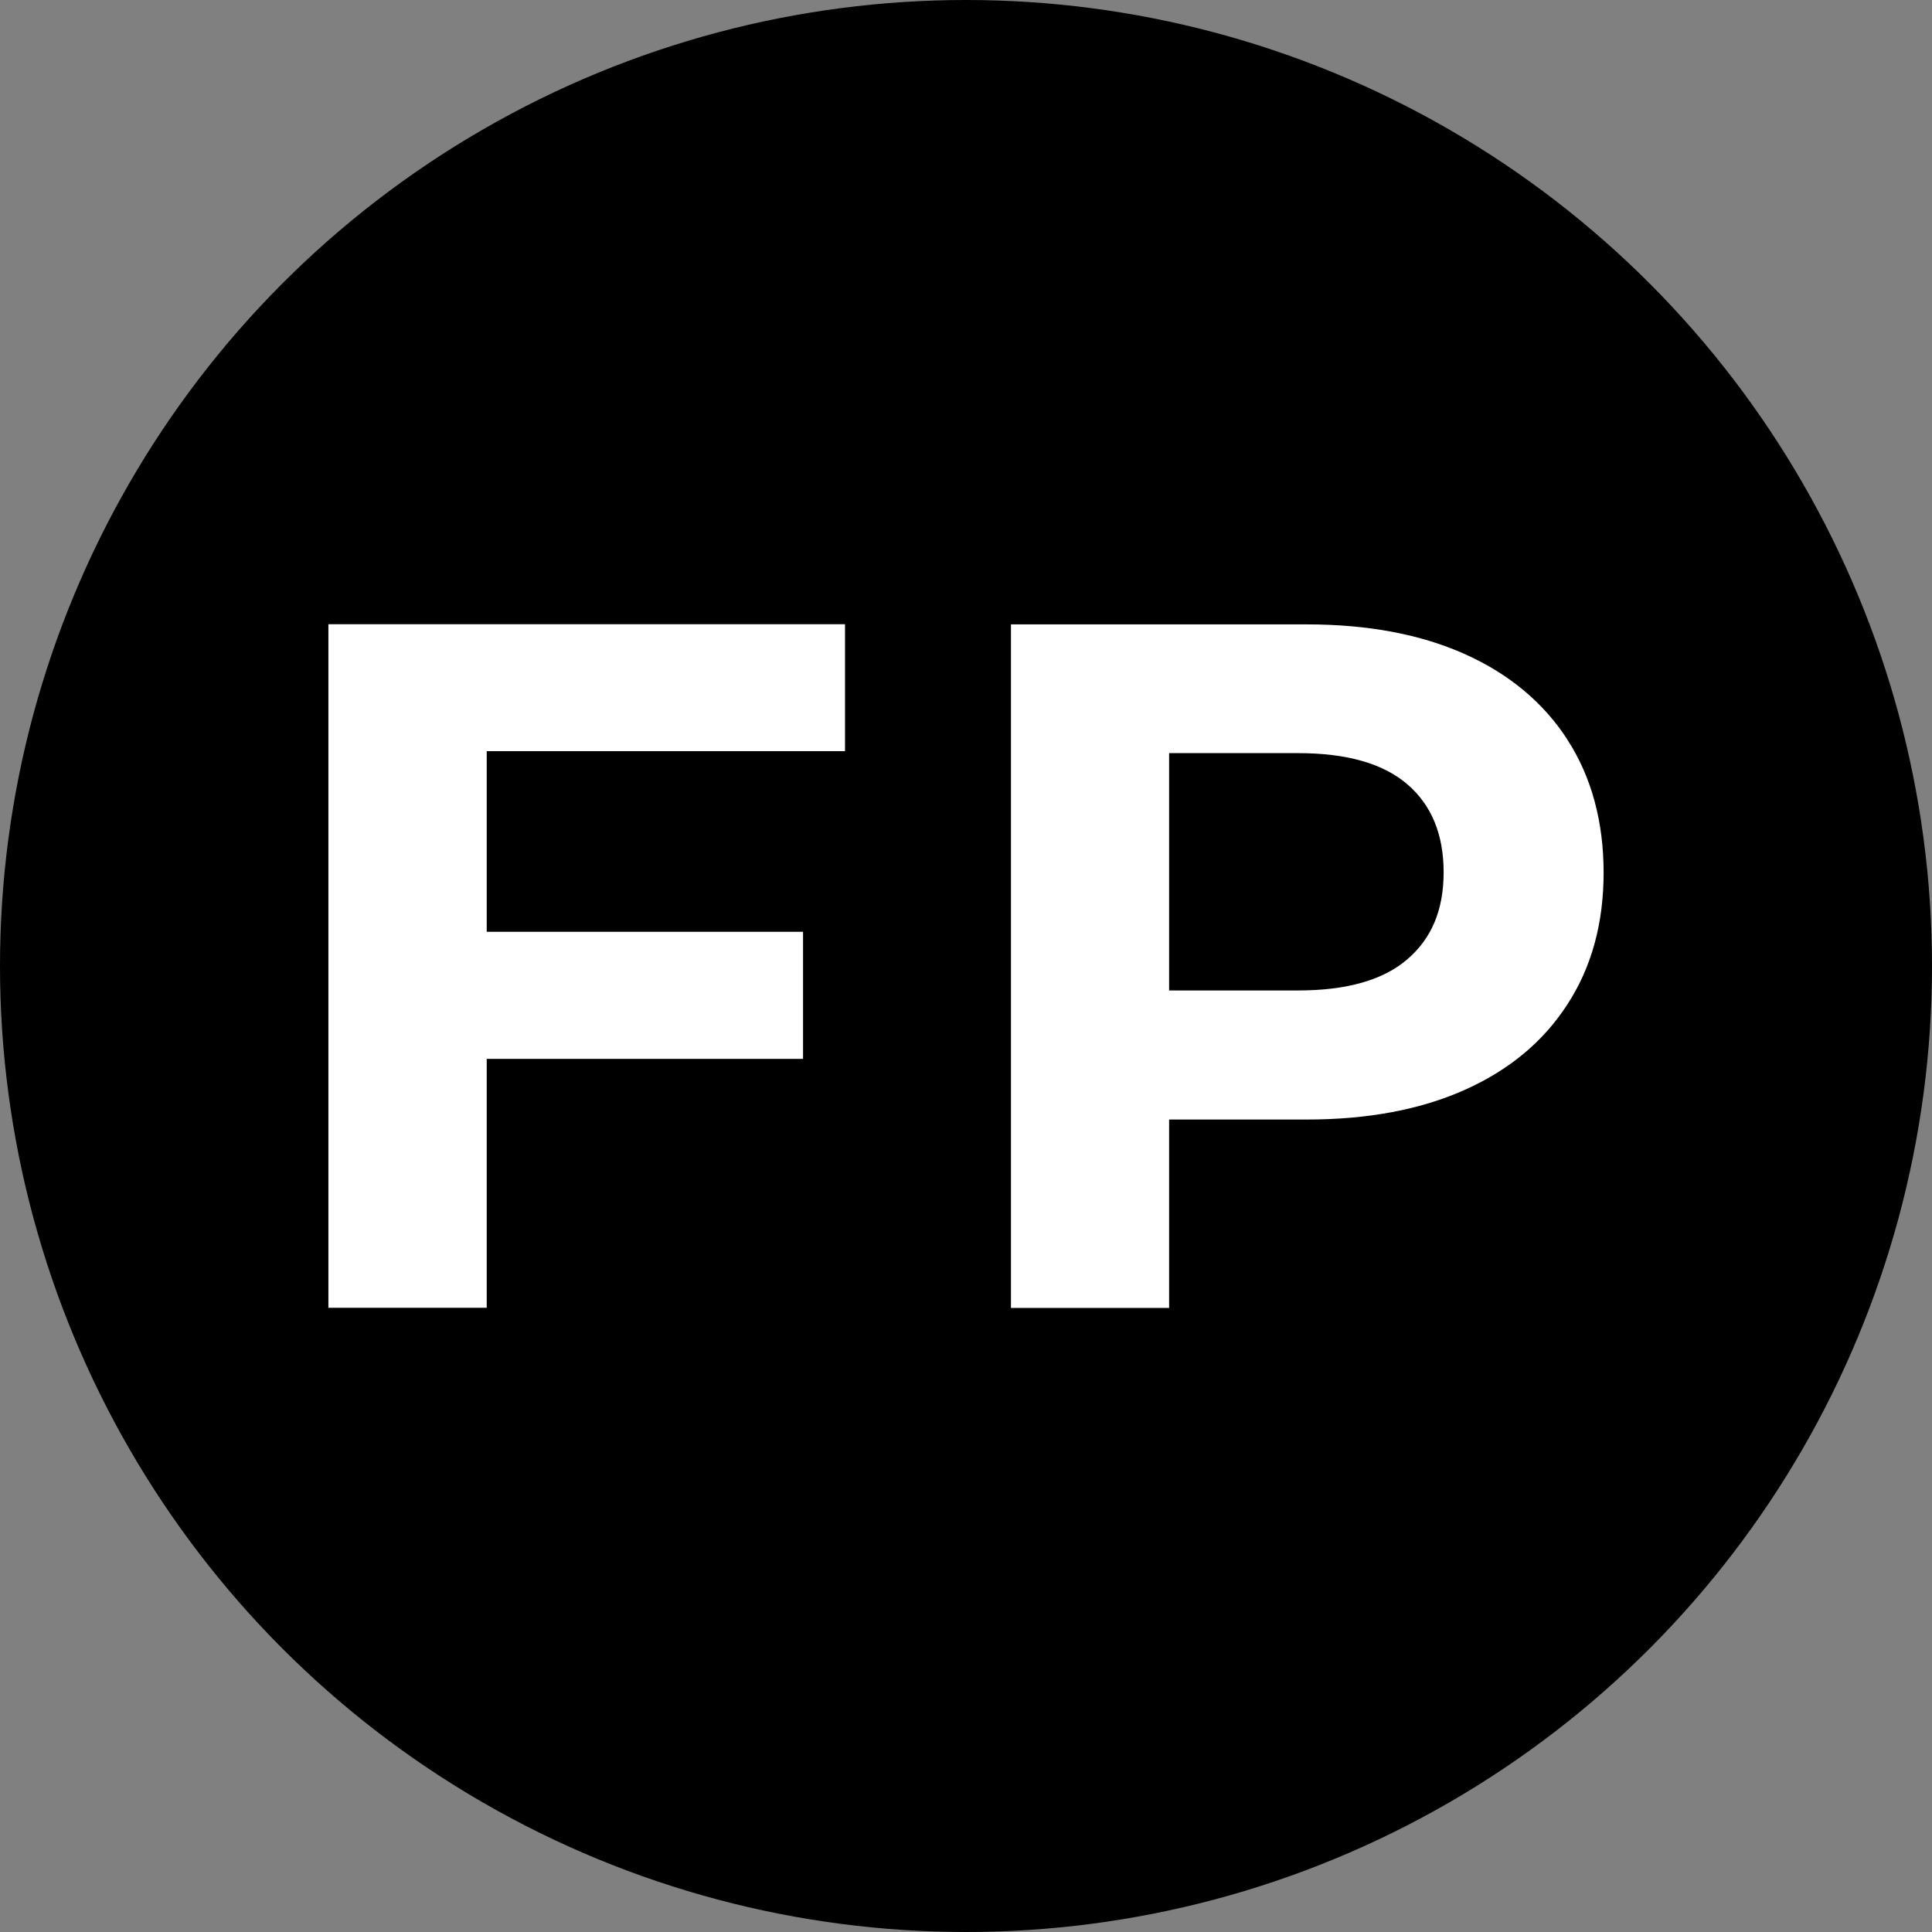 <?xml version="1.0" encoding="UTF-8"?>
<svg id="Layer_1" xmlns="http://www.w3.org/2000/svg" version="1.1" viewBox="0 0 116.9 116.9">
  <rect x="0" y="0" width="116.9" height="116.9" fill="#808080" stroke="none"/>
  <!-- Generator: Adobe Illustrator 29.3.1, SVG Export Plug-In . SVG Version: 2.1.0 Build 151)  -->
  <defs>
    <style>
      .st0 {
        fill: #fff;
      }
    </style>
  </defs>
  <circle cx="58.45" cy="58.45" r="58.45"/>
  <g>
    <polygon class="st0" points="19.87 79.13 29.45 79.13 29.45 64.07 48.59 64.07 48.59 56.38 29.45 56.38 29.45 45.45 51.13 45.45 51.13 37.77 19.87 37.77 19.87 79.13"/>
    <path class="st0" d="M94.84,44.75c-1.46-2.25-3.53-3.97-6.2-5.17-2.68-1.2-5.87-1.8-9.57-1.8h-17.9v41.36h9.57v-11.4h8.33c3.7,0,6.89-.6,9.57-1.8s4.75-2.92,6.2-5.17c1.46-2.24,2.19-4.9,2.19-7.97s-.73-5.79-2.19-8.04ZM85.16,58.04c-1.46,1.26-3.66,1.89-6.62,1.89h-7.8v-14.36h7.8c2.95,0,5.16.63,6.62,1.89,1.46,1.26,2.19,3.03,2.19,5.32s-.73,4-2.19,5.26Z"/>
  </g>
</svg>